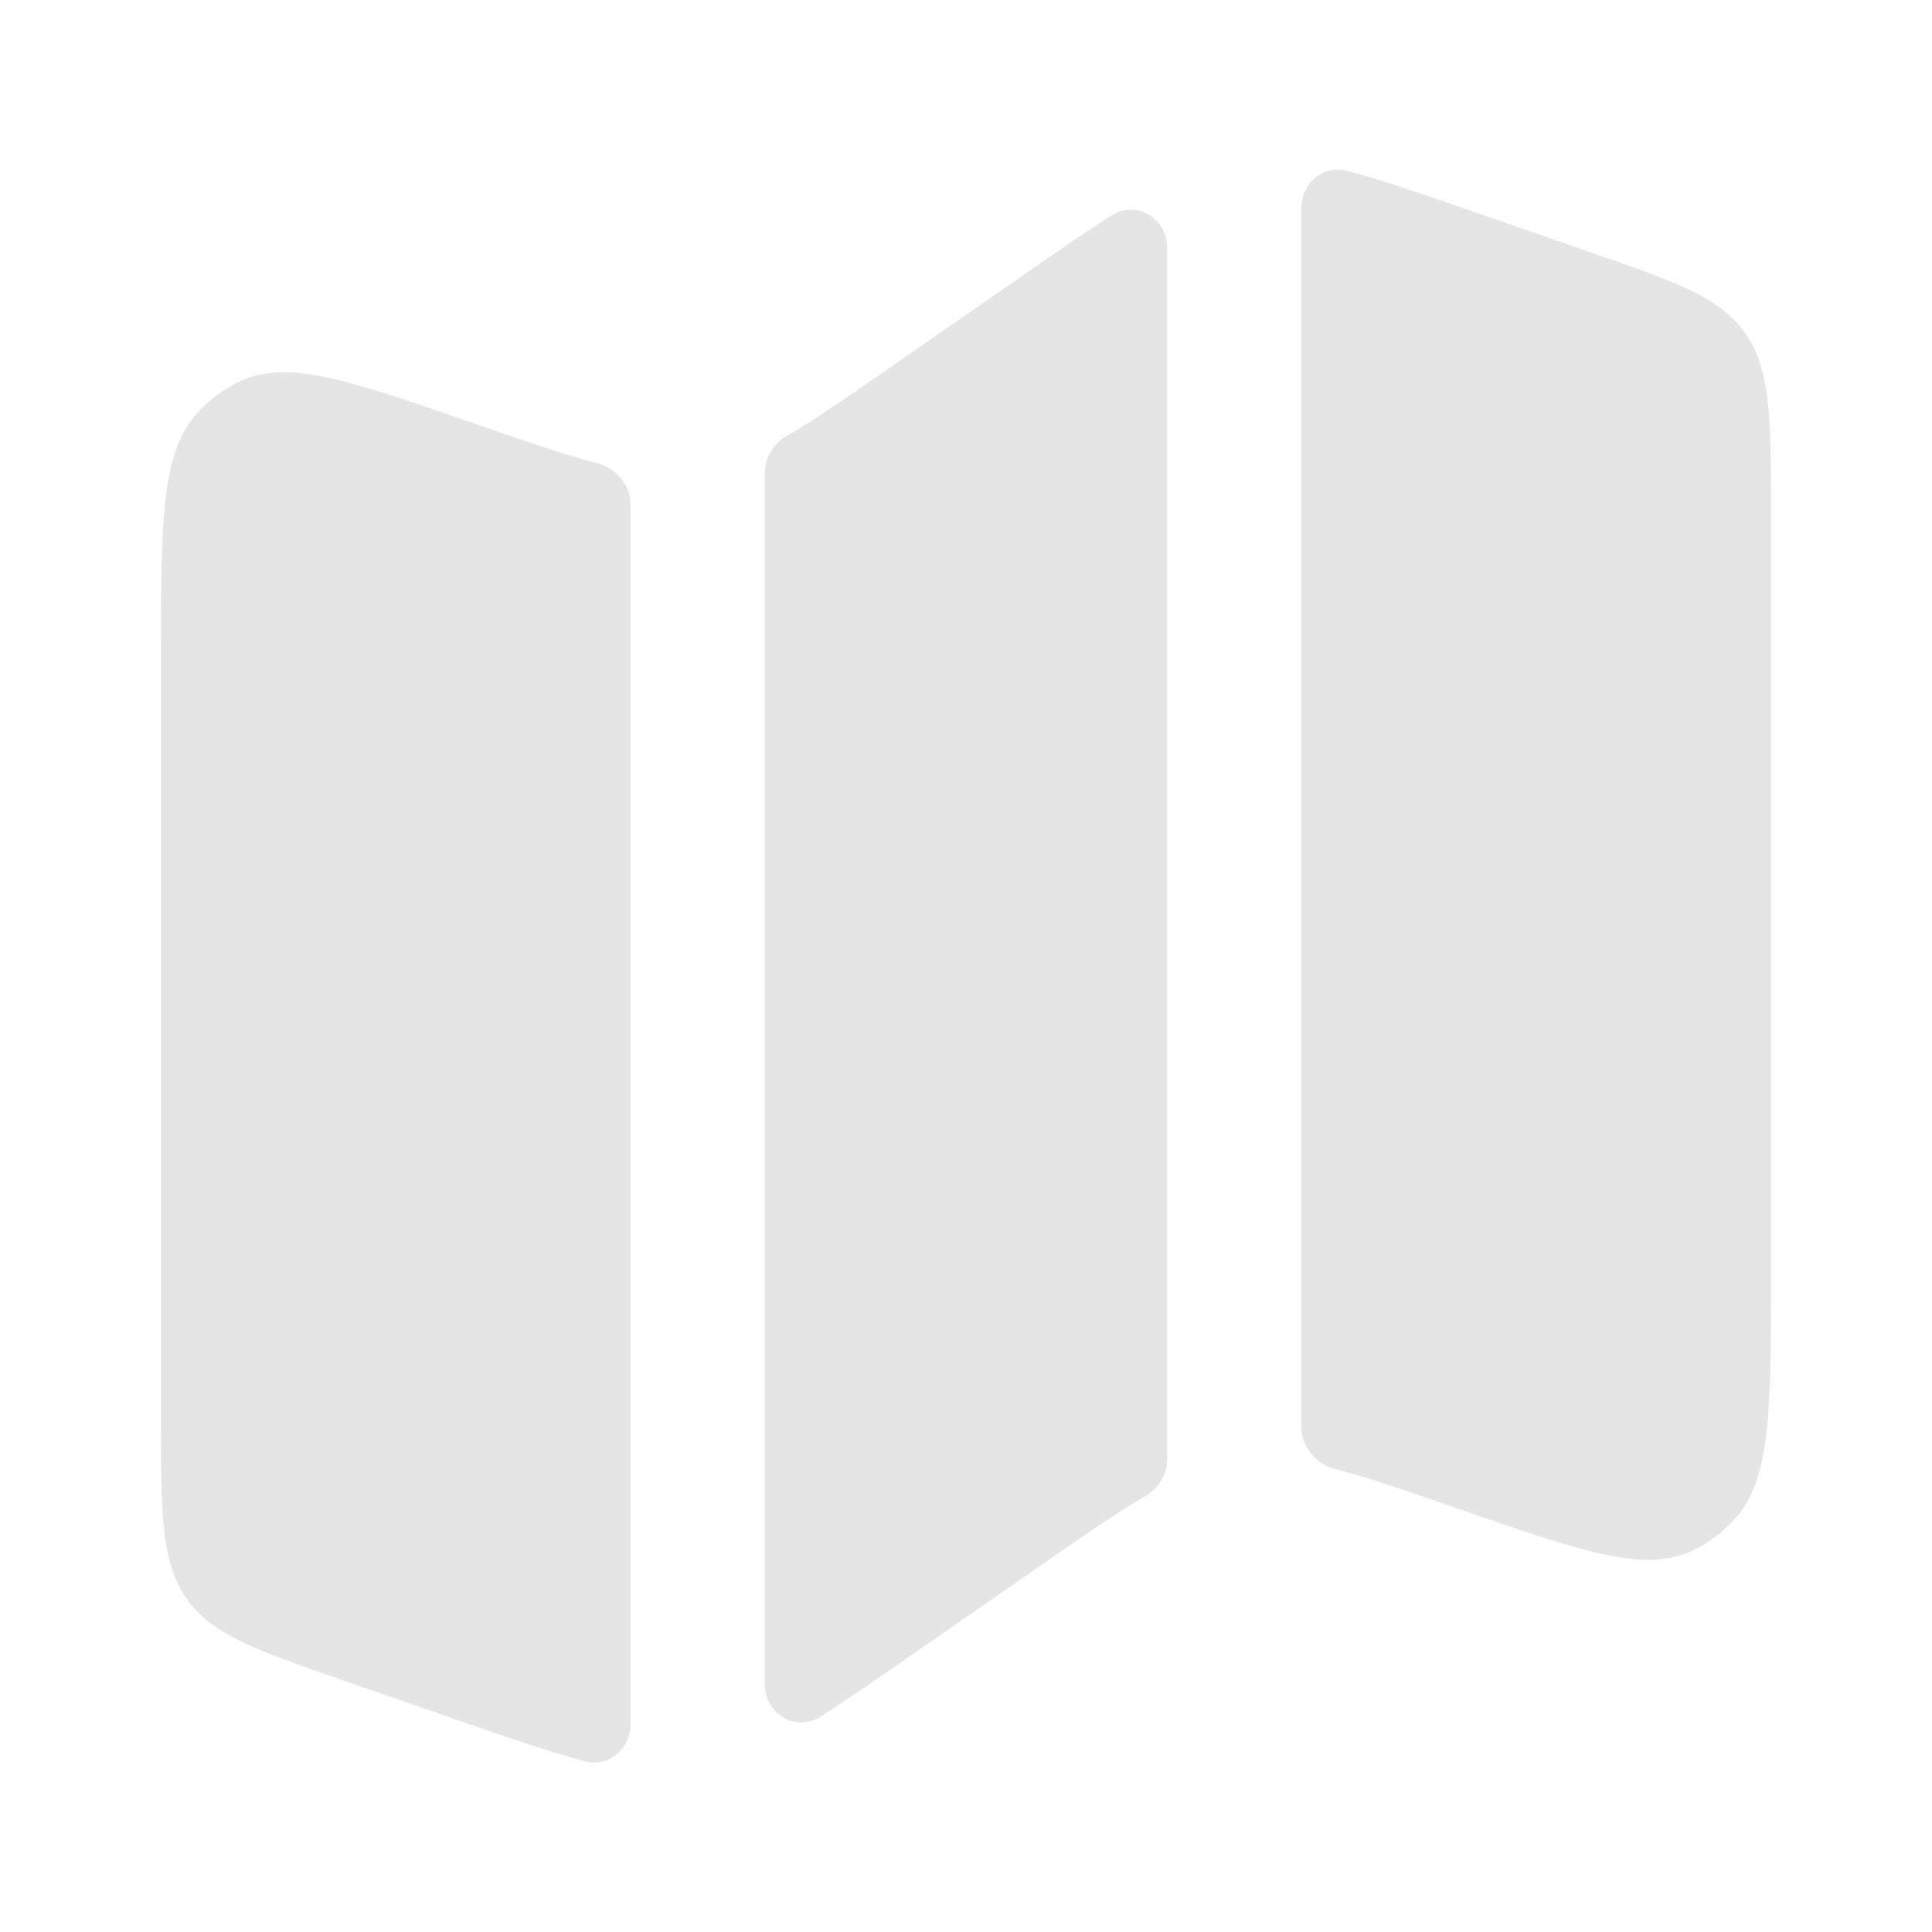 <svg width="24" height="24" viewBox="0 0 24 24" fill="none" xmlns="http://www.w3.org/2000/svg">
<path d="M2.436 5.147C2 5.643 2 6.495 2 8.198V17.591C2 18.797 2 19.4 2.315 19.854C2.629 20.308 3.179 20.499 4.279 20.88L5.573 21.329C6.274 21.572 6.814 21.759 7.266 21.879C7.562 21.958 7.833 21.726 7.833 21.42V6.27C7.833 6.021 7.65 5.811 7.408 5.75C7.019 5.651 6.551 5.489 5.91 5.267C4.357 4.728 3.58 4.459 2.989 4.732C2.779 4.829 2.591 4.971 2.436 5.147Z" fill="#E5E5E5"/>
<path d="M12.62 3.481L11.084 4.546C10.529 4.931 10.121 5.214 9.774 5.415C9.609 5.51 9.5 5.683 9.5 5.873V20.92C9.5 21.291 9.884 21.522 10.196 21.323C10.531 21.108 10.915 20.842 11.38 20.52L12.916 19.455C13.471 19.07 13.879 18.787 14.226 18.586C14.391 18.491 14.5 18.318 14.5 18.128V3.081C14.5 2.71 14.116 2.479 13.804 2.678C13.469 2.893 13.085 3.159 12.62 3.481Z" fill="#E5E5E5"/>
<path d="M19.721 3.121L18.427 2.672C17.726 2.429 17.186 2.242 16.734 2.122C16.438 2.043 16.167 2.275 16.167 2.581V17.731C16.167 17.98 16.35 18.19 16.592 18.251C16.981 18.35 17.449 18.512 18.09 18.734C19.643 19.273 20.42 19.542 21.011 19.269C21.221 19.172 21.409 19.03 21.564 18.854C22 18.358 22 17.506 22 15.803V6.41C22 5.204 22 4.601 21.685 4.147C21.371 3.693 20.821 3.502 19.721 3.121Z" fill="#E5E5E5"/>
</svg>
